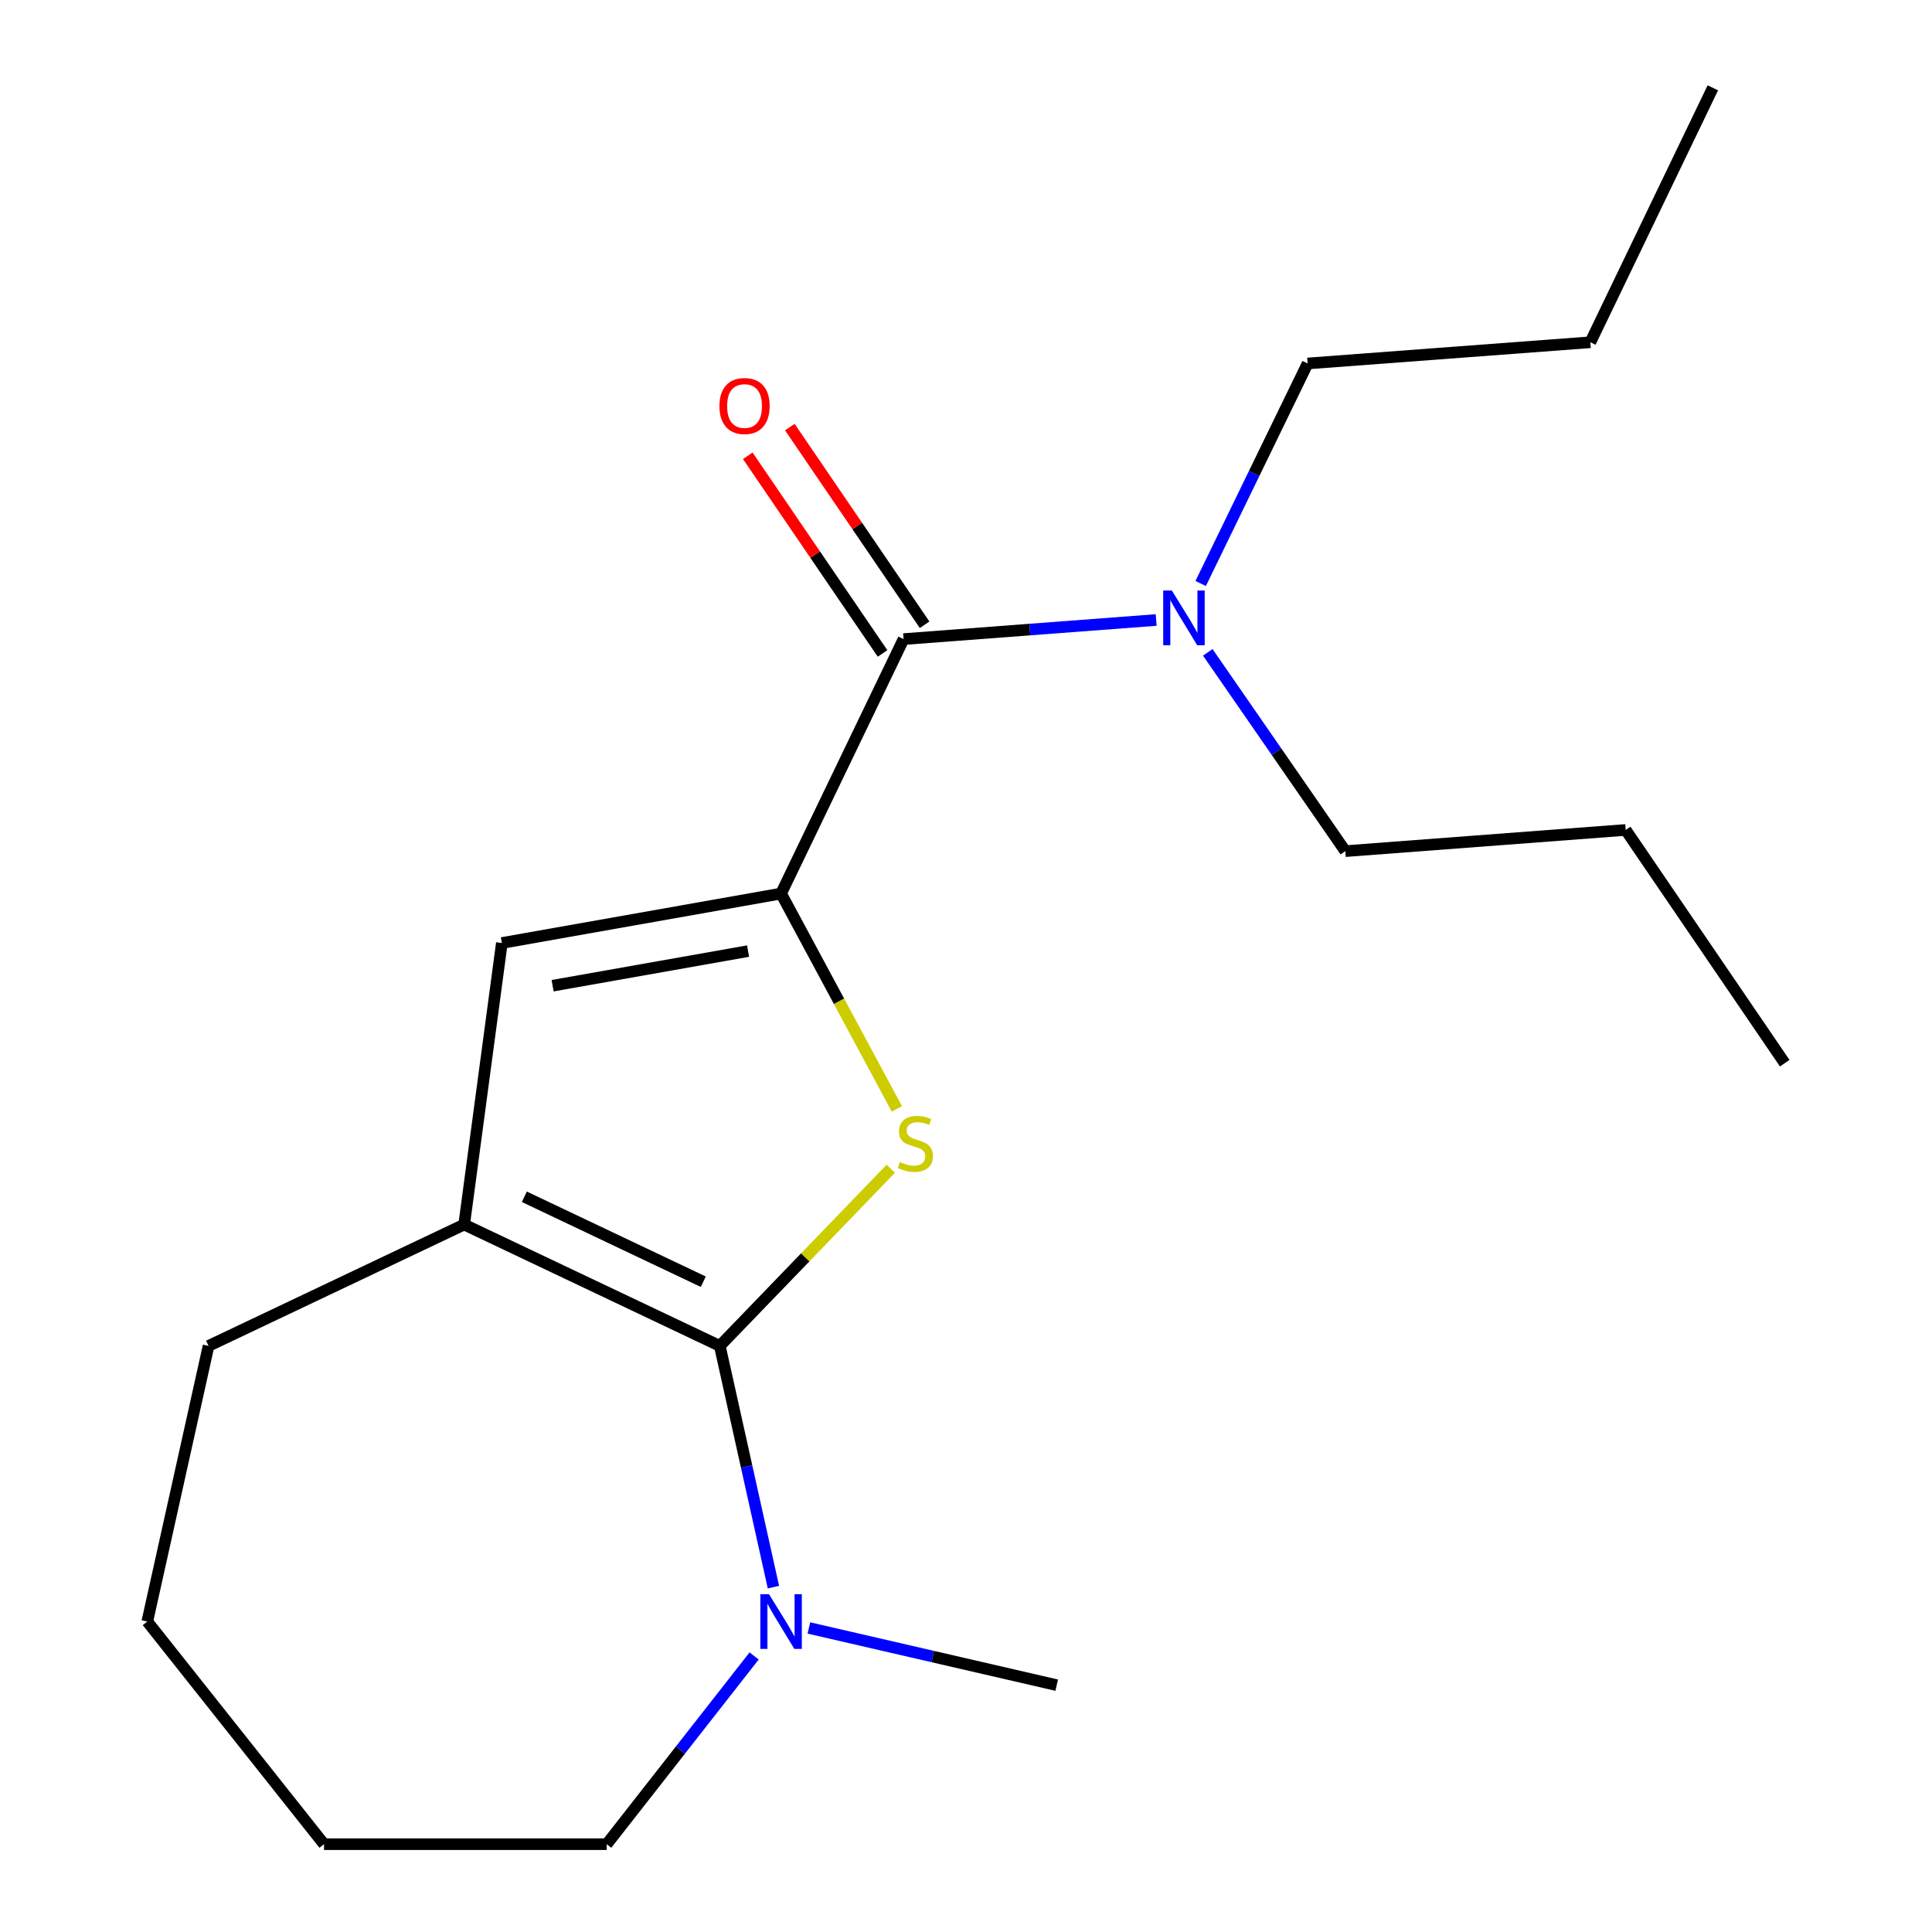 <?xml version='1.0' encoding='iso-8859-1'?>
<svg version='1.1' baseProfile='full'
              xmlns='http://www.w3.org/2000/svg'
                      xmlns:rdkit='http://www.rdkit.org/xml'
                      xmlns:xlink='http://www.w3.org/1999/xlink'
                  xml:space='preserve'
width='1000px' height='1000px' viewBox='0 0 1000 1000'>
<!-- END OF HEADER -->
<rect style='opacity:1.0;fill:#FFFFFF;stroke:none' width='1000' height='1000' x='0' y='0'> </rect>
<path class='bond-0' d='M 372.57,696.641 L 416.817,650.788' style='fill:none;fill-rule:evenodd;stroke:#000000;stroke-width:6px;stroke-linecap:butt;stroke-linejoin:miter;stroke-opacity:1' />
<path class='bond-0' d='M 416.817,650.788 L 461.064,604.935' style='fill:none;fill-rule:evenodd;stroke:#CCCC00;stroke-width:6px;stroke-linecap:butt;stroke-linejoin:miter;stroke-opacity:1' />
<path class='bond-2' d='M 372.57,696.641 L 240.251,633.826' style='fill:none;fill-rule:evenodd;stroke:#000000;stroke-width:6px;stroke-linecap:butt;stroke-linejoin:miter;stroke-opacity:1' />
<path class='bond-2' d='M 364.02,663.42 L 271.397,619.45' style='fill:none;fill-rule:evenodd;stroke:#000000;stroke-width:6px;stroke-linecap:butt;stroke-linejoin:miter;stroke-opacity:1' />
<path class='bond-5' d='M 372.57,696.641 L 386.447,759.067' style='fill:none;fill-rule:evenodd;stroke:#000000;stroke-width:6px;stroke-linecap:butt;stroke-linejoin:miter;stroke-opacity:1' />
<path class='bond-5' d='M 386.447,759.067 L 400.325,821.493' style='fill:none;fill-rule:evenodd;stroke:#0000FF;stroke-width:6px;stroke-linecap:butt;stroke-linejoin:miter;stroke-opacity:1' />
<path class='bond-1' d='M 464.222,573.96 L 434.253,518.232' style='fill:none;fill-rule:evenodd;stroke:#CCCC00;stroke-width:6px;stroke-linecap:butt;stroke-linejoin:miter;stroke-opacity:1' />
<path class='bond-1' d='M 434.253,518.232 L 404.285,462.504' style='fill:none;fill-rule:evenodd;stroke:#000000;stroke-width:6px;stroke-linecap:butt;stroke-linejoin:miter;stroke-opacity:1' />
<path class='bond-4' d='M 404.285,462.504 L 467.685,330.8' style='fill:none;fill-rule:evenodd;stroke:#000000;stroke-width:6px;stroke-linecap:butt;stroke-linejoin:miter;stroke-opacity:1' />
<path class='bond-19' d='M 404.285,462.504 L 259.76,488.101' style='fill:none;fill-rule:evenodd;stroke:#000000;stroke-width:6px;stroke-linecap:butt;stroke-linejoin:miter;stroke-opacity:1' />
<path class='bond-19' d='M 387.2,492.284 L 286.033,510.202' style='fill:none;fill-rule:evenodd;stroke:#000000;stroke-width:6px;stroke-linecap:butt;stroke-linejoin:miter;stroke-opacity:1' />
<path class='bond-3' d='M 240.251,633.826 L 259.76,488.101' style='fill:none;fill-rule:evenodd;stroke:#000000;stroke-width:6px;stroke-linecap:butt;stroke-linejoin:miter;stroke-opacity:1' />
<path class='bond-8' d='M 240.251,633.826 L 107.948,696.641' style='fill:none;fill-rule:evenodd;stroke:#000000;stroke-width:6px;stroke-linecap:butt;stroke-linejoin:miter;stroke-opacity:1' />
<path class='bond-6' d='M 467.685,330.8 L 533.058,325.856' style='fill:none;fill-rule:evenodd;stroke:#000000;stroke-width:6px;stroke-linecap:butt;stroke-linejoin:miter;stroke-opacity:1' />
<path class='bond-6' d='M 533.058,325.856 L 598.431,320.911' style='fill:none;fill-rule:evenodd;stroke:#0000FF;stroke-width:6px;stroke-linecap:butt;stroke-linejoin:miter;stroke-opacity:1' />
<path class='bond-7' d='M 478.568,323.381 L 443.69,272.223' style='fill:none;fill-rule:evenodd;stroke:#000000;stroke-width:6px;stroke-linecap:butt;stroke-linejoin:miter;stroke-opacity:1' />
<path class='bond-7' d='M 443.69,272.223 L 408.812,221.066' style='fill:none;fill-rule:evenodd;stroke:#FF0000;stroke-width:6px;stroke-linecap:butt;stroke-linejoin:miter;stroke-opacity:1' />
<path class='bond-7' d='M 456.802,338.22 L 421.924,287.063' style='fill:none;fill-rule:evenodd;stroke:#000000;stroke-width:6px;stroke-linecap:butt;stroke-linejoin:miter;stroke-opacity:1' />
<path class='bond-7' d='M 421.924,287.063 L 387.046,235.906' style='fill:none;fill-rule:evenodd;stroke:#FF0000;stroke-width:6px;stroke-linecap:butt;stroke-linejoin:miter;stroke-opacity:1' />
<path class='bond-9' d='M 418.685,842.63 L 482.818,857.433' style='fill:none;fill-rule:evenodd;stroke:#0000FF;stroke-width:6px;stroke-linecap:butt;stroke-linejoin:miter;stroke-opacity:1' />
<path class='bond-9' d='M 482.818,857.433 L 546.95,872.236' style='fill:none;fill-rule:evenodd;stroke:#000000;stroke-width:6px;stroke-linecap:butt;stroke-linejoin:miter;stroke-opacity:1' />
<path class='bond-10' d='M 390.331,857.126 L 352.187,905.836' style='fill:none;fill-rule:evenodd;stroke:#0000FF;stroke-width:6px;stroke-linecap:butt;stroke-linejoin:miter;stroke-opacity:1' />
<path class='bond-10' d='M 352.187,905.836 L 314.043,954.545' style='fill:none;fill-rule:evenodd;stroke:#000000;stroke-width:6px;stroke-linecap:butt;stroke-linejoin:miter;stroke-opacity:1' />
<path class='bond-11' d='M 621.472,302.003 L 649.148,245.069' style='fill:none;fill-rule:evenodd;stroke:#0000FF;stroke-width:6px;stroke-linecap:butt;stroke-linejoin:miter;stroke-opacity:1' />
<path class='bond-11' d='M 649.148,245.069 L 676.825,188.135' style='fill:none;fill-rule:evenodd;stroke:#000000;stroke-width:6px;stroke-linecap:butt;stroke-linejoin:miter;stroke-opacity:1' />
<path class='bond-12' d='M 625.145,337.654 L 660.739,389.103' style='fill:none;fill-rule:evenodd;stroke:#0000FF;stroke-width:6px;stroke-linecap:butt;stroke-linejoin:miter;stroke-opacity:1' />
<path class='bond-12' d='M 660.739,389.103 L 696.334,440.551' style='fill:none;fill-rule:evenodd;stroke:#000000;stroke-width:6px;stroke-linecap:butt;stroke-linejoin:miter;stroke-opacity:1' />
<path class='bond-15' d='M 107.948,696.641 L 76.233,839.307' style='fill:none;fill-rule:evenodd;stroke:#000000;stroke-width:6px;stroke-linecap:butt;stroke-linejoin:miter;stroke-opacity:1' />
<path class='bond-16' d='M 314.043,954.545 L 167.704,954.545' style='fill:none;fill-rule:evenodd;stroke:#000000;stroke-width:6px;stroke-linecap:butt;stroke-linejoin:miter;stroke-opacity:1' />
<path class='bond-13' d='M 676.825,188.135 L 823.164,177.158' style='fill:none;fill-rule:evenodd;stroke:#000000;stroke-width:6px;stroke-linecap:butt;stroke-linejoin:miter;stroke-opacity:1' />
<path class='bond-14' d='M 696.334,440.551 L 841.458,429.575' style='fill:none;fill-rule:evenodd;stroke:#000000;stroke-width:6px;stroke-linecap:butt;stroke-linejoin:miter;stroke-opacity:1' />
<path class='bond-17' d='M 823.164,177.158 L 886.564,45.455' style='fill:none;fill-rule:evenodd;stroke:#000000;stroke-width:6px;stroke-linecap:butt;stroke-linejoin:miter;stroke-opacity:1' />
<path class='bond-18' d='M 841.458,429.575 L 923.767,550.302' style='fill:none;fill-rule:evenodd;stroke:#000000;stroke-width:6px;stroke-linecap:butt;stroke-linejoin:miter;stroke-opacity:1' />
<path class='bond-20' d='M 76.233,839.307 L 167.704,954.545' style='fill:none;fill-rule:evenodd;stroke:#000000;stroke-width:6px;stroke-linecap:butt;stroke-linejoin:miter;stroke-opacity:1' />
<path  class='atom-1' d='M 465.788 601.469
Q 466.108 601.589, 467.428 602.149
Q 468.748 602.709, 470.188 603.069
Q 471.668 603.389, 473.108 603.389
Q 475.788 603.389, 477.348 602.109
Q 478.908 600.789, 478.908 598.509
Q 478.908 596.949, 478.108 595.989
Q 477.348 595.029, 476.148 594.509
Q 474.948 593.989, 472.948 593.389
Q 470.428 592.629, 468.908 591.909
Q 467.428 591.189, 466.348 589.669
Q 465.308 588.149, 465.308 585.589
Q 465.308 582.029, 467.708 579.829
Q 470.148 577.629, 474.948 577.629
Q 478.228 577.629, 481.948 579.189
L 481.028 582.269
Q 477.628 580.869, 475.068 580.869
Q 472.308 580.869, 470.788 582.029
Q 469.268 583.149, 469.308 585.109
Q 469.308 586.629, 470.068 587.549
Q 470.868 588.469, 471.988 588.989
Q 473.148 589.509, 475.068 590.109
Q 477.628 590.909, 479.148 591.709
Q 480.668 592.509, 481.748 594.149
Q 482.868 595.749, 482.868 598.509
Q 482.868 602.429, 480.228 604.549
Q 477.628 606.629, 473.268 606.629
Q 470.748 606.629, 468.828 606.069
Q 466.948 605.549, 464.708 604.629
L 465.788 601.469
' fill='#CCCC00'/>
<path  class='atom-6' d='M 398.025 825.147
L 407.305 840.147
Q 408.225 841.627, 409.705 844.307
Q 411.185 846.987, 411.265 847.147
L 411.265 825.147
L 415.025 825.147
L 415.025 853.467
L 411.145 853.467
L 401.185 837.067
Q 400.025 835.147, 398.785 832.947
Q 397.585 830.747, 397.225 830.067
L 397.225 853.467
L 393.545 853.467
L 393.545 825.147
L 398.025 825.147
' fill='#0000FF'/>
<path  class='atom-7' d='M 606.549 305.664
L 615.829 320.664
Q 616.749 322.144, 618.229 324.824
Q 619.709 327.504, 619.789 327.664
L 619.789 305.664
L 623.549 305.664
L 623.549 333.984
L 619.669 333.984
L 609.709 317.584
Q 608.549 315.664, 607.309 313.464
Q 606.109 311.264, 605.749 310.584
L 605.749 333.984
L 602.069 333.984
L 602.069 305.664
L 606.549 305.664
' fill='#0000FF'/>
<path  class='atom-8' d='M 372.376 210.153
Q 372.376 203.353, 375.736 199.553
Q 379.096 195.753, 385.376 195.753
Q 391.656 195.753, 395.016 199.553
Q 398.376 203.353, 398.376 210.153
Q 398.376 217.033, 394.976 220.953
Q 391.576 224.833, 385.376 224.833
Q 379.136 224.833, 375.736 220.953
Q 372.376 217.073, 372.376 210.153
M 385.376 221.633
Q 389.696 221.633, 392.016 218.753
Q 394.376 215.833, 394.376 210.153
Q 394.376 204.593, 392.016 201.793
Q 389.696 198.953, 385.376 198.953
Q 381.056 198.953, 378.696 201.753
Q 376.376 204.553, 376.376 210.153
Q 376.376 215.873, 378.696 218.753
Q 381.056 221.633, 385.376 221.633
' fill='#FF0000'/>
</svg>
